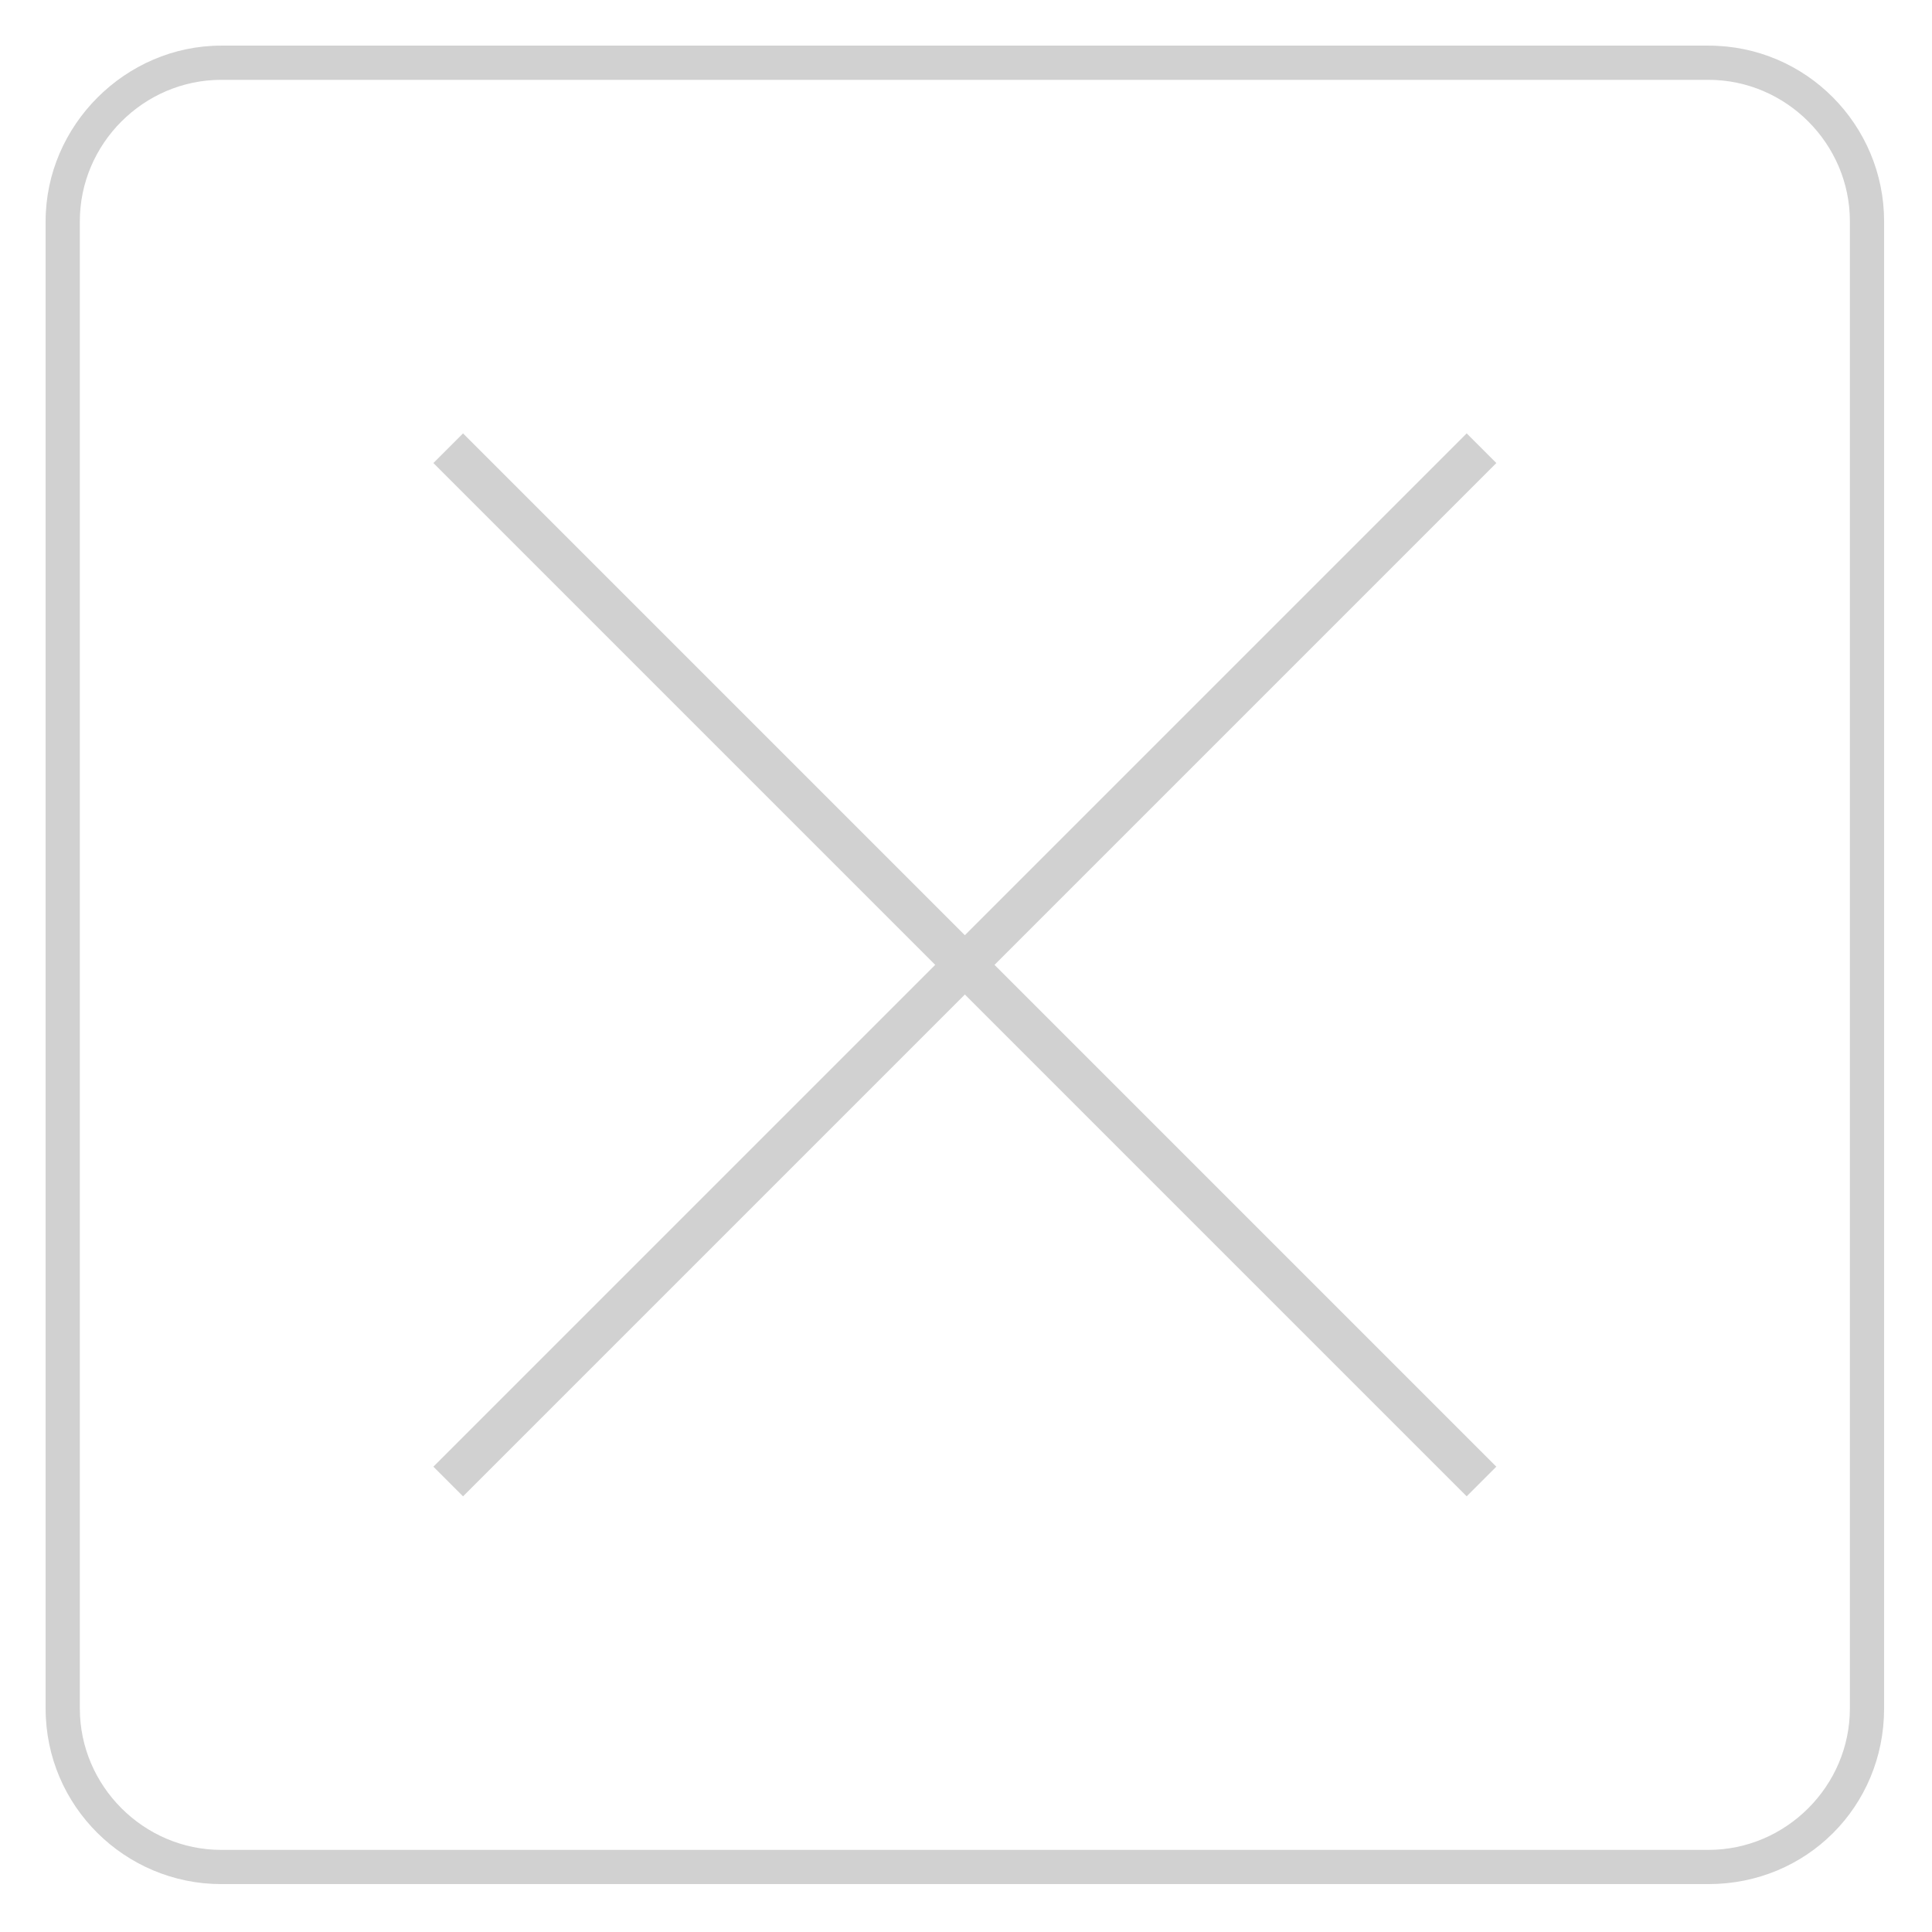 <svg xmlns="http://www.w3.org/2000/svg" xmlns:xlink="http://www.w3.org/1999/xlink" xml:space="preserve" version="1.1" style="shape-rendering:geometricPrecision;text-rendering:geometricPrecision;image-rendering:optimizeQuality;fill:url(#CerosGradient_id15527bcb5);" viewBox="0 0 847 847" x="0px" y="0px" fill-rule="evenodd" clip-rule="evenodd" aria-hidden="true" width="847px" height="847px"><defs><linearGradient class="cerosgradient" data-cerosgradient="true" id="CerosGradient_id15527bcb5" gradientUnits="userSpaceOnUse" x1="50%" y1="100%" x2="50%" y2="0%"><stop offset="0%" stop-color="#D1D1D1"/><stop offset="100%" stop-color="#D1D1D1"/></linearGradient><linearGradient/><style type="text/css">
   
    .fil0-id98f8feb7c-62a1c0701a9d5{fill:black;fill-rule:nonzero}
   
  </style></defs><g><path class="fil0-id98f8feb7c-62a1c0701a9d5" d="M97 20l652 0c43,0 77,35 77,77l0 652c0,43 -34,77 -77,77l-652 0c-42,0 -77,-34 -77,-77l0 -652c0,-42 35,-77 77,-77zm326 390l220 -220 13 13 -220 220 220 220 -13 13 -220 -220 -220 220 -13 -13 220 -220 -220 -220 13 -13 220 220zm326 -375l-652 0c-34,0 -62,28 -62,62l0 652c0,34 28,62 62,62l652 0c34,0 62,-28 62,-62l0 -652c0,-34 -28,-62 -62,-62z" style="fill:url(#CerosGradient_id15527bcb5);"/></g></svg>